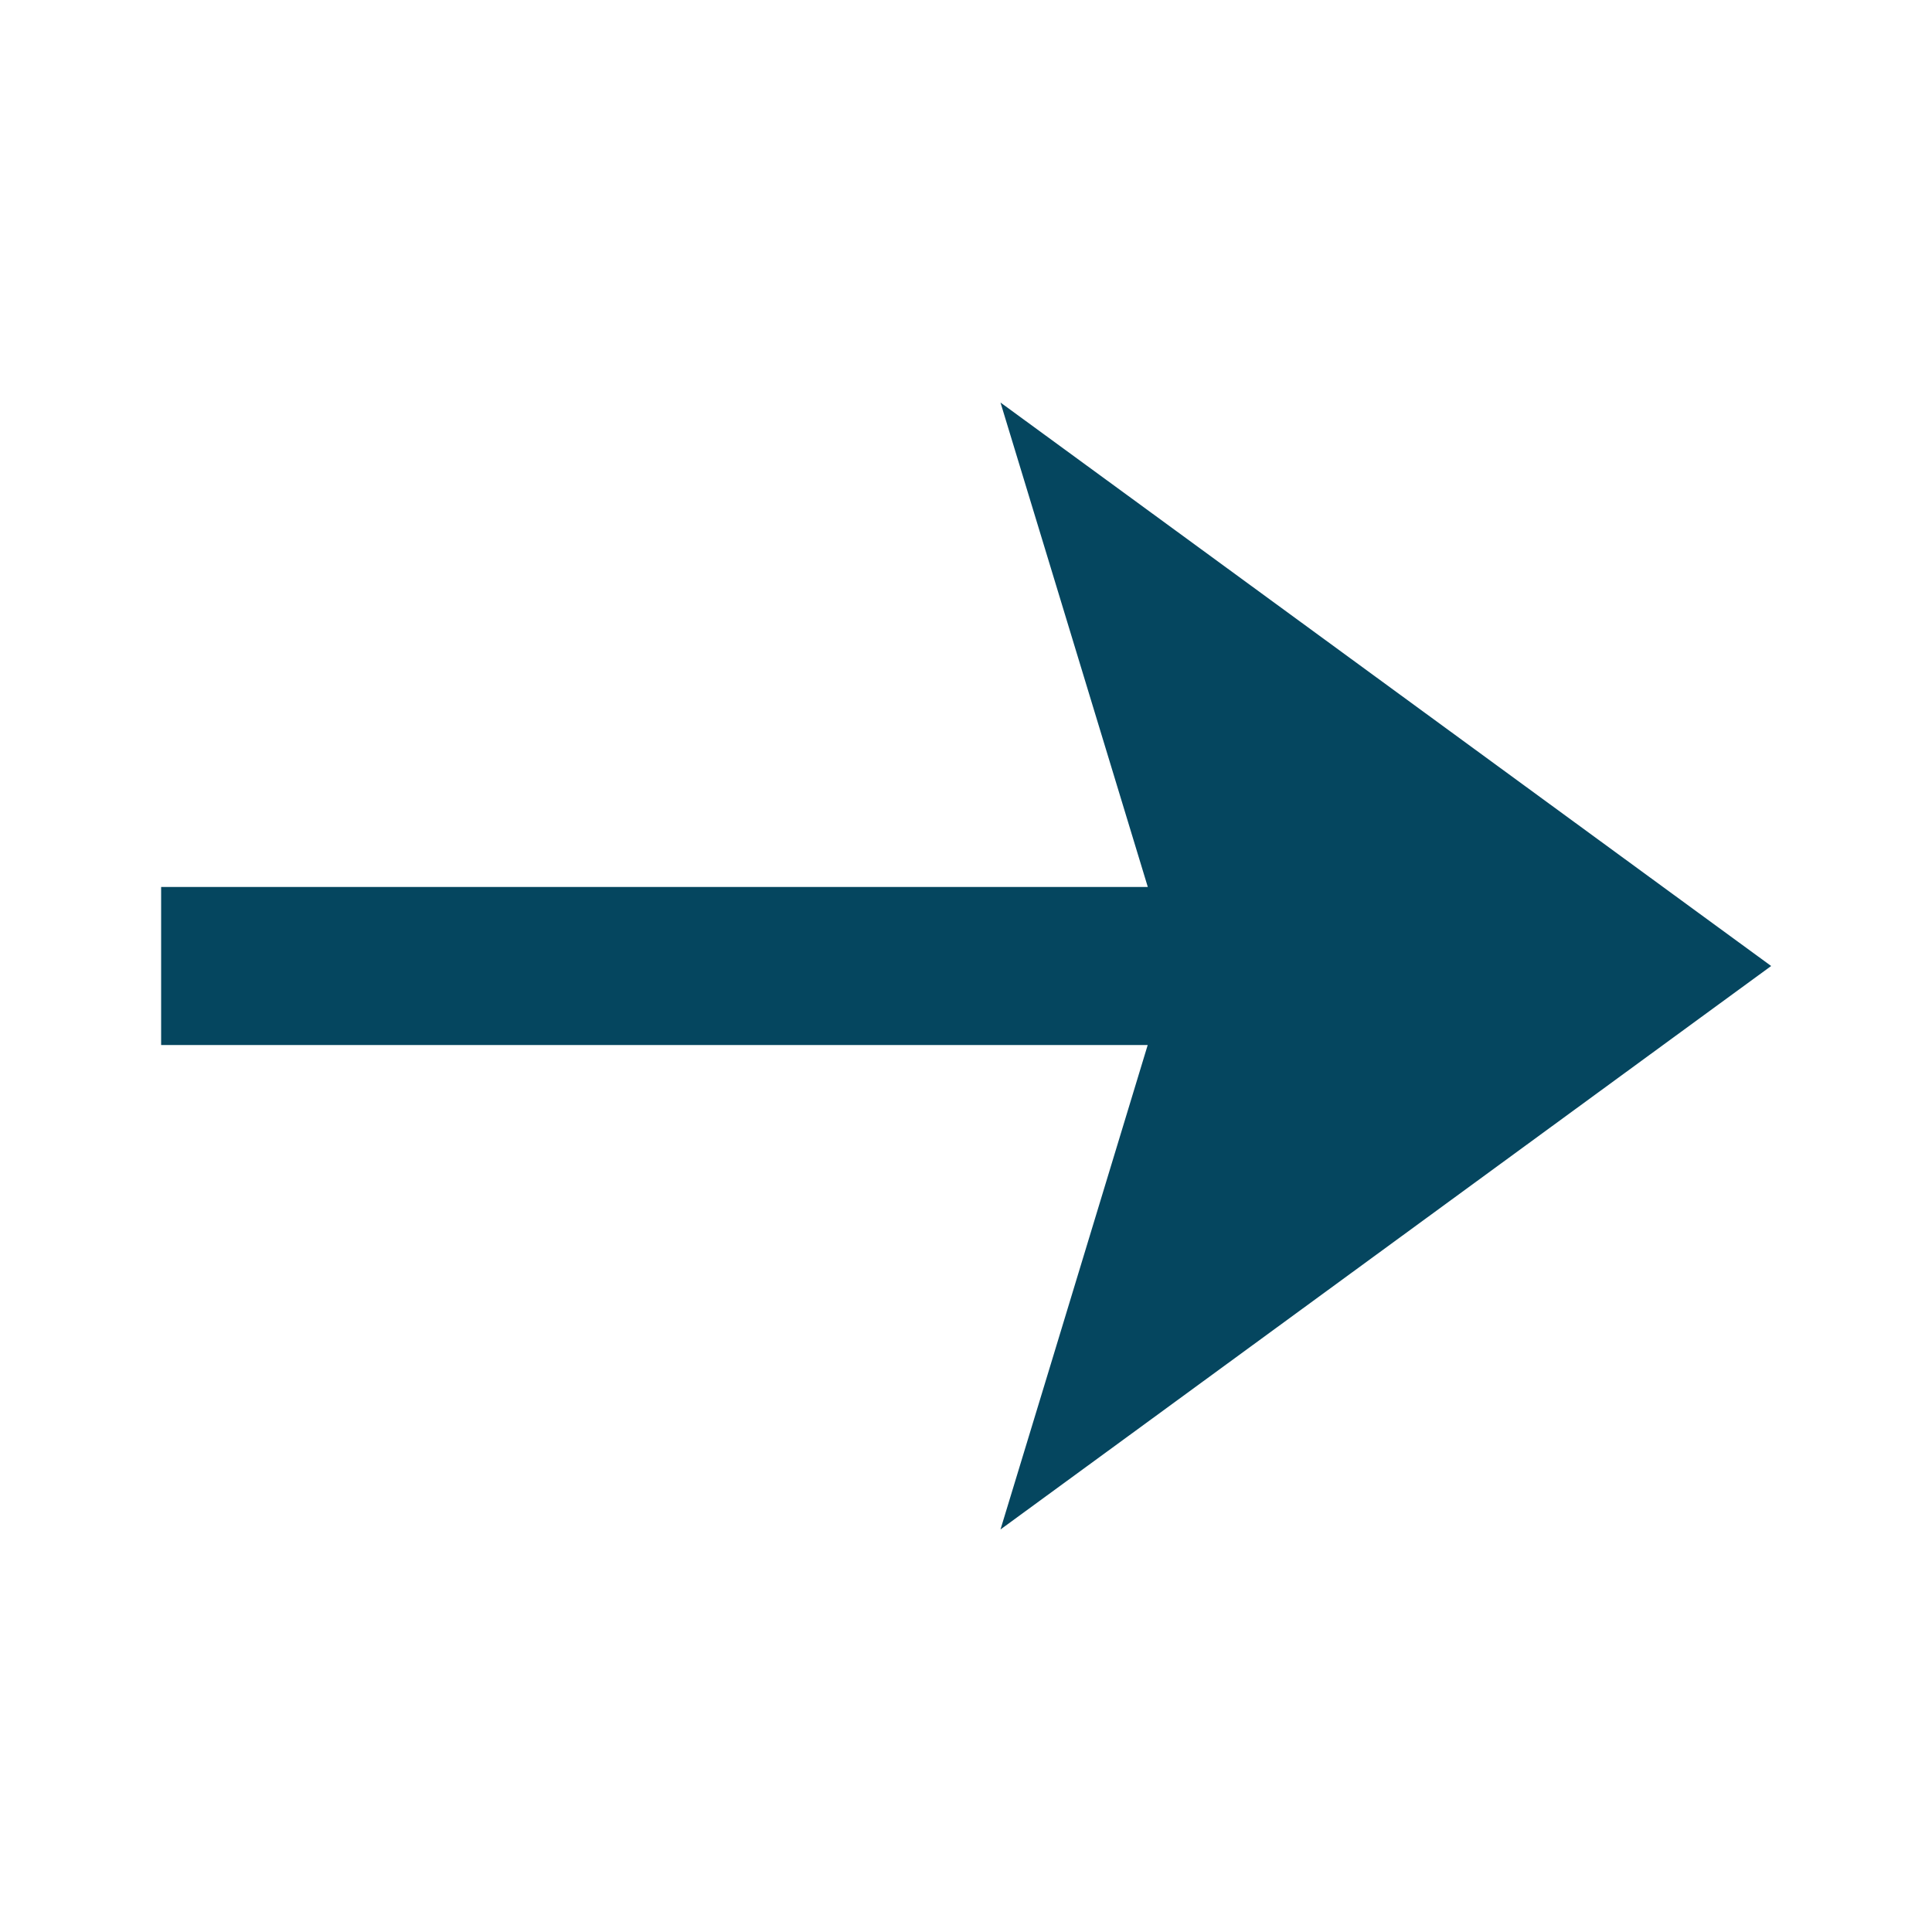 <svg width="20" height="20" viewBox="0 0 20 20" fill="none" xmlns="http://www.w3.org/2000/svg">
<path fill-rule="evenodd" clip-rule="evenodd" d="M11.713 14.842L10.357 15.833L10.873 14.137L11.881 10.818H1.668V9.182H11.882L10.873 5.863L10.357 4.167L11.713 5.158L17.637 9.49L18.335 10L17.637 10.51L11.713 14.842Z" fill="#05465F"/>
</svg>
